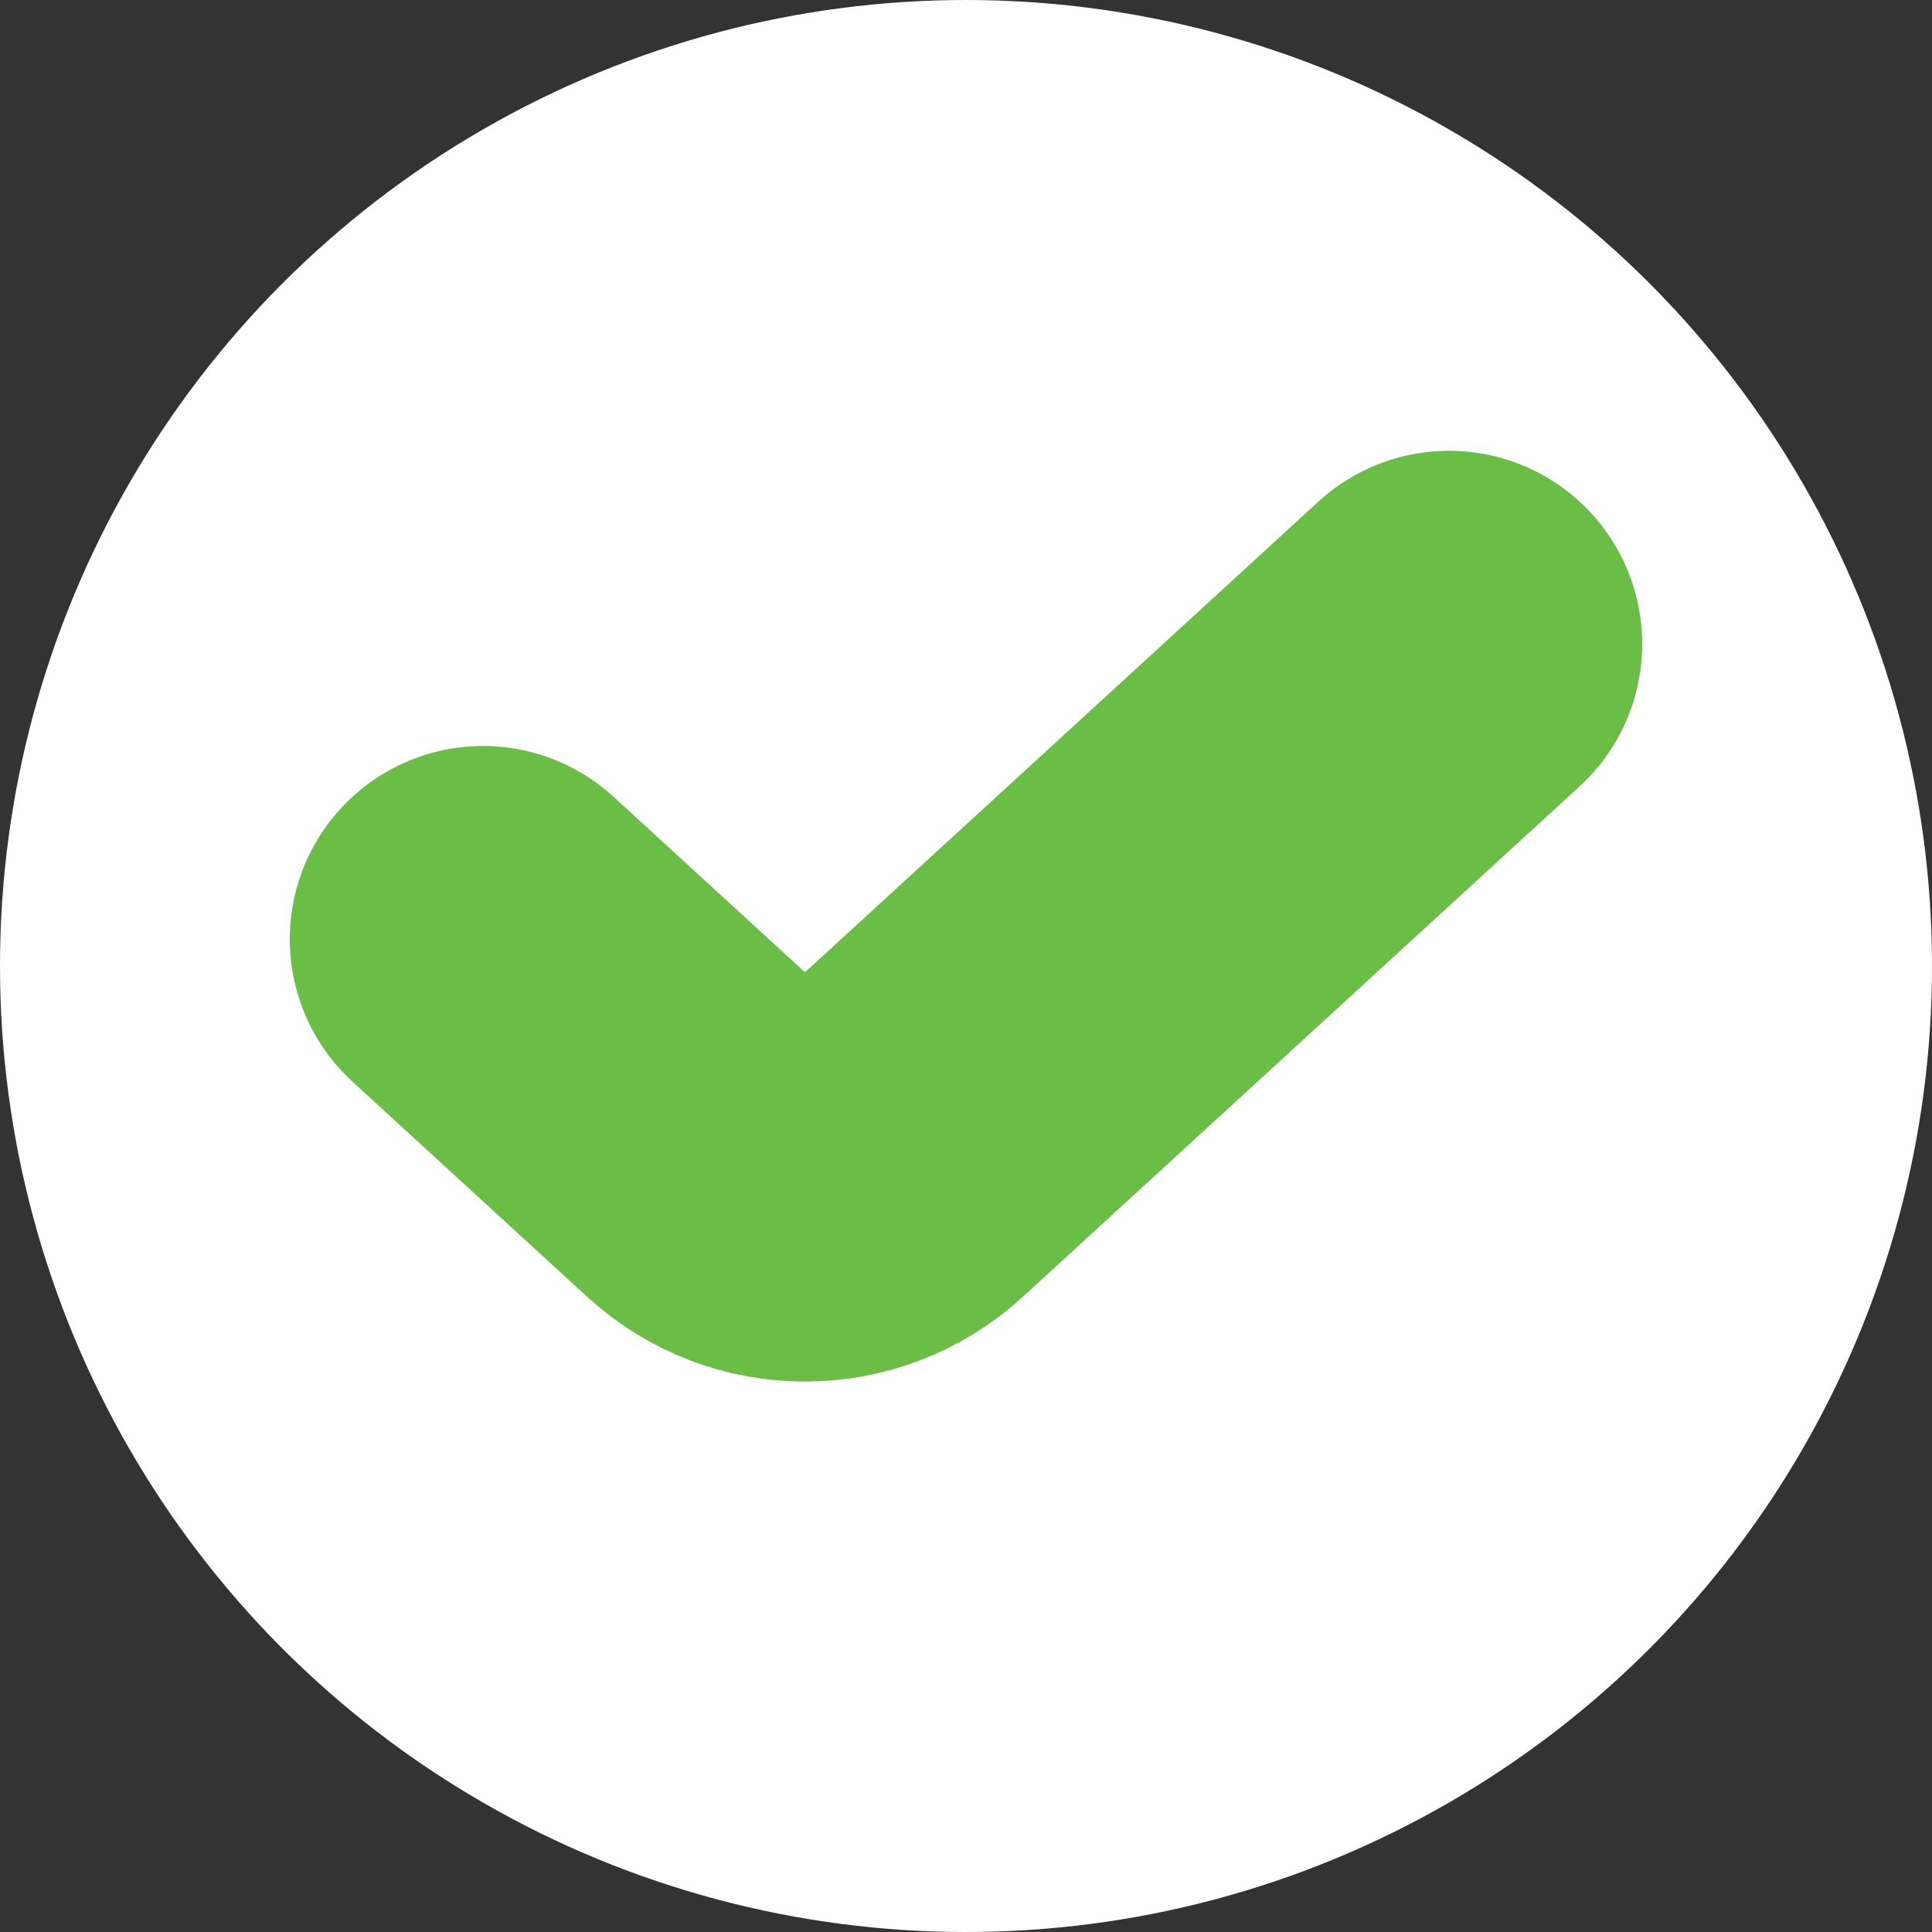 <svg width="15" height="15" viewBox="0 0 15 15" fill="none" xmlns="http://www.w3.org/2000/svg">
<rect x="0" y="0" width="15" height="15" fill="#333333" stroke="none"/>
<circle cx="7.5" cy="7.5" r="7.5" fill="white"/>
<path d="M3.75 7.292L5.574 8.964C5.957 9.314 6.543 9.314 6.926 8.964L11.25 5" stroke="#6ABE45" stroke-width="3" stroke-linecap="round"/>
</svg>
